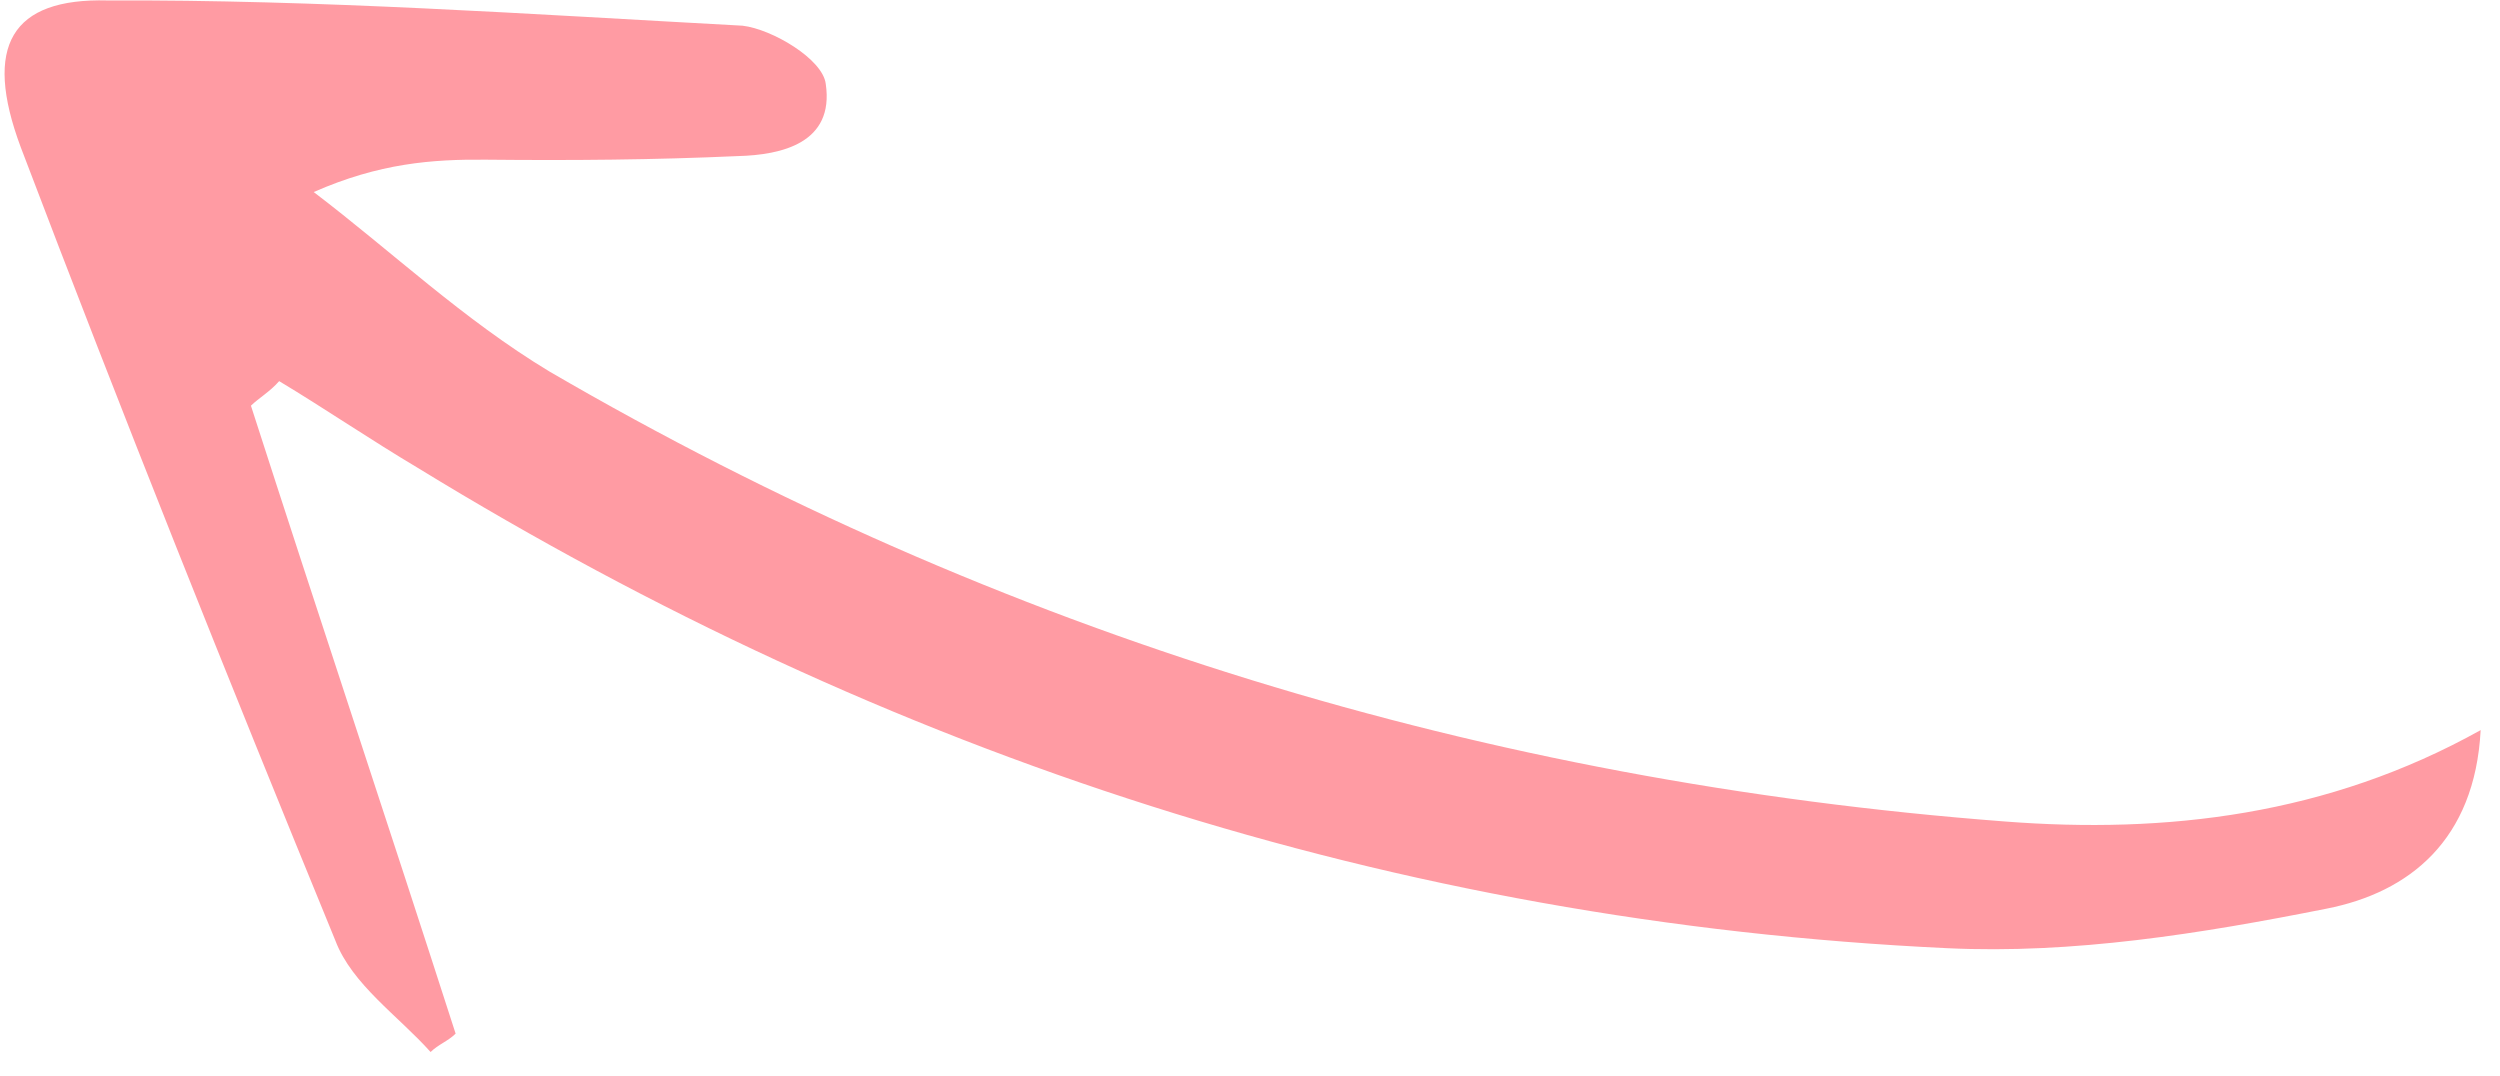 <svg width="72" height="31" viewBox="0 0 72 31" fill="none" xmlns="http://www.w3.org/2000/svg">
<path d="M7.227 11.684C9.177 17.742 11.172 23.711 13.122 29.769C12.896 29.99 12.627 30.077 12.401 30.298C11.473 29.26 10.14 28.352 9.661 27.095C6.564 19.549 3.513 11.914 0.596 4.236C-0.492 1.318 0.328 -0.06 3.1 0.013C9.182 -0.013 15.26 0.408 21.384 0.74C22.233 0.838 23.7 1.703 23.782 2.419C24.032 4.121 22.508 4.463 21.256 4.495C18.84 4.604 16.469 4.624 14.009 4.599C12.444 4.583 10.922 4.701 9.035 5.531C11.298 7.254 13.335 9.198 15.825 10.7C28.805 18.259 42.804 22.519 57.73 23.658C62.378 24.019 67.035 23.486 71.443 21.027C71.276 24.201 69.382 25.702 67.007 26.169C63.377 26.892 59.703 27.48 56.082 27.308C40.169 26.561 25.549 21.758 12.039 13.479C10.661 12.659 9.329 11.751 8.04 10.977C7.768 11.287 7.453 11.463 7.227 11.684Z" fill="#FF9BA3"/>
</svg>
